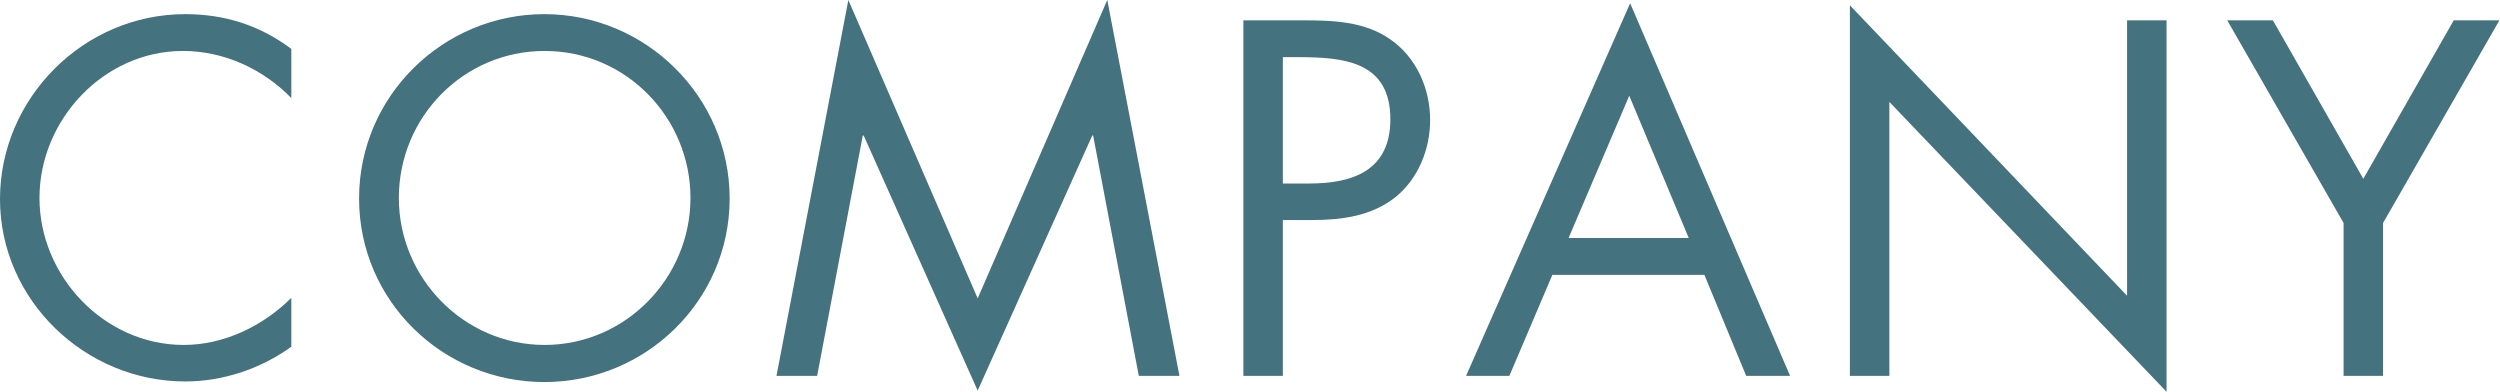 <?xml version="1.0" encoding="UTF-8"?>
<svg id="_レイヤー_2" data-name="レイヤー 2" xmlns="http://www.w3.org/2000/svg" viewBox="0 0 84.87 13.3">
  <defs>
    <style>
      .cls-1 {
        fill: #44727e;
        stroke-width: 0px;
      }
    </style>
  </defs>
  <g id="_パーツ" data-name="パーツ">
    <g>
      <path class="cls-1" d="M9.89,3.33c-.96-.99-2.29-1.6-3.68-1.6C3.52,1.73,1.34,4.07,1.34,6.72s2.19,4.99,4.9,4.99c1.36,0,2.69-.64,3.65-1.6v1.66c-1.04.75-2.32,1.18-3.6,1.18-3.41,0-6.29-2.77-6.29-6.19S2.83.48,6.29.48c1.34,0,2.53.38,3.6,1.18v1.67Z"/>
      <path class="cls-1" d="M24.77,6.74c0,3.47-2.85,6.23-6.29,6.23s-6.29-2.75-6.29-6.23S15.04.48,18.48.48s6.29,2.8,6.29,6.26ZM13.54,6.72c0,2.72,2.21,4.99,4.95,4.99s4.95-2.27,4.95-4.99-2.18-4.99-4.95-4.99-4.95,2.26-4.95,4.99Z"/>
      <path class="cls-1" d="M28.8,0l4.39,10.13L37.59,0l2.45,12.76h-1.38l-1.55-8.16h-.03l-3.89,8.66-3.87-8.66h-.03l-1.55,8.16h-1.38L28.8,0Z"/>
      <path class="cls-1" d="M43.55,12.76h-1.34V.69h1.99c1.04,0,2.11.03,2.99.64.9.62,1.36,1.68,1.36,2.75,0,.98-.4,1.97-1.15,2.59-.82.67-1.86.8-2.87.8h-.98v5.28ZM43.55,6.23h.9c1.49,0,2.75-.45,2.75-2.18,0-1.97-1.58-2.11-3.15-2.11h-.5v4.29Z"/>
      <path class="cls-1" d="M52.7,9.33l-1.46,3.43h-1.47L55.34.11l5.43,12.65h-1.49l-1.42-3.43h-5.15ZM55.31,3.25l-2.06,4.83h4.08l-2.02-4.83Z"/>
      <path class="cls-1" d="M62.8.18l9.41,9.86V.69h1.34v12.61l-9.41-9.84v9.3h-1.34V.18Z"/>
      <path class="cls-1" d="M75.61.69h1.55l3.07,5.38,3.07-5.38h1.55l-3.95,6.88v5.19h-1.34v-5.19l-3.95-6.88Z"/>
    </g>
  </g>
</svg>